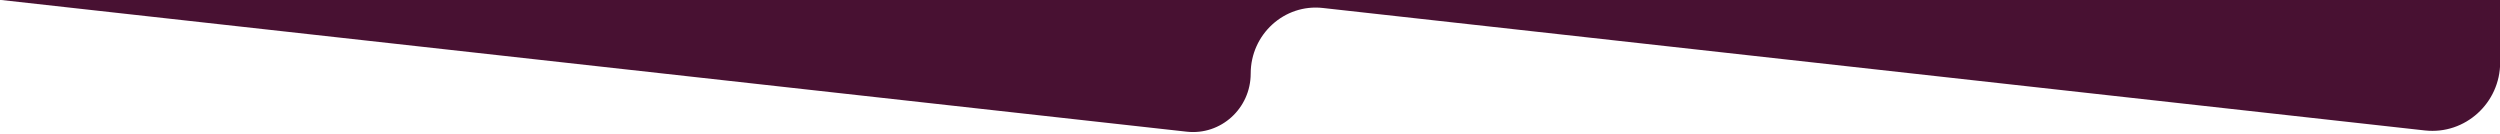 <?xml version="1.0" encoding="utf-8"?>
<!-- Generator: Adobe Illustrator 24.2.0, SVG Export Plug-In . SVG Version: 6.00 Build 0)  -->
<svg version="1.1" id="Layer_1" xmlns="http://www.w3.org/2000/svg" xmlns:xlink="http://www.w3.org/1999/xlink" x="0px" y="0px"
	 viewBox="0 0 1441 77" style="enable-background:new 0 0 1441 77;" xml:space="preserve">
<style type="text/css">
	.st0{fill:#481132;}
</style>
<path class="st0" d="M684,75.9L0.7,0l1440.4,0v35.9c0,23.5-20.2,41.8-43.3,39.3L762.5,4.6c-22.2-2.5-41.6,15.2-41.6,37.8
	C720.9,62.5,703.7,78.1,684,75.9z"/>
</svg>
